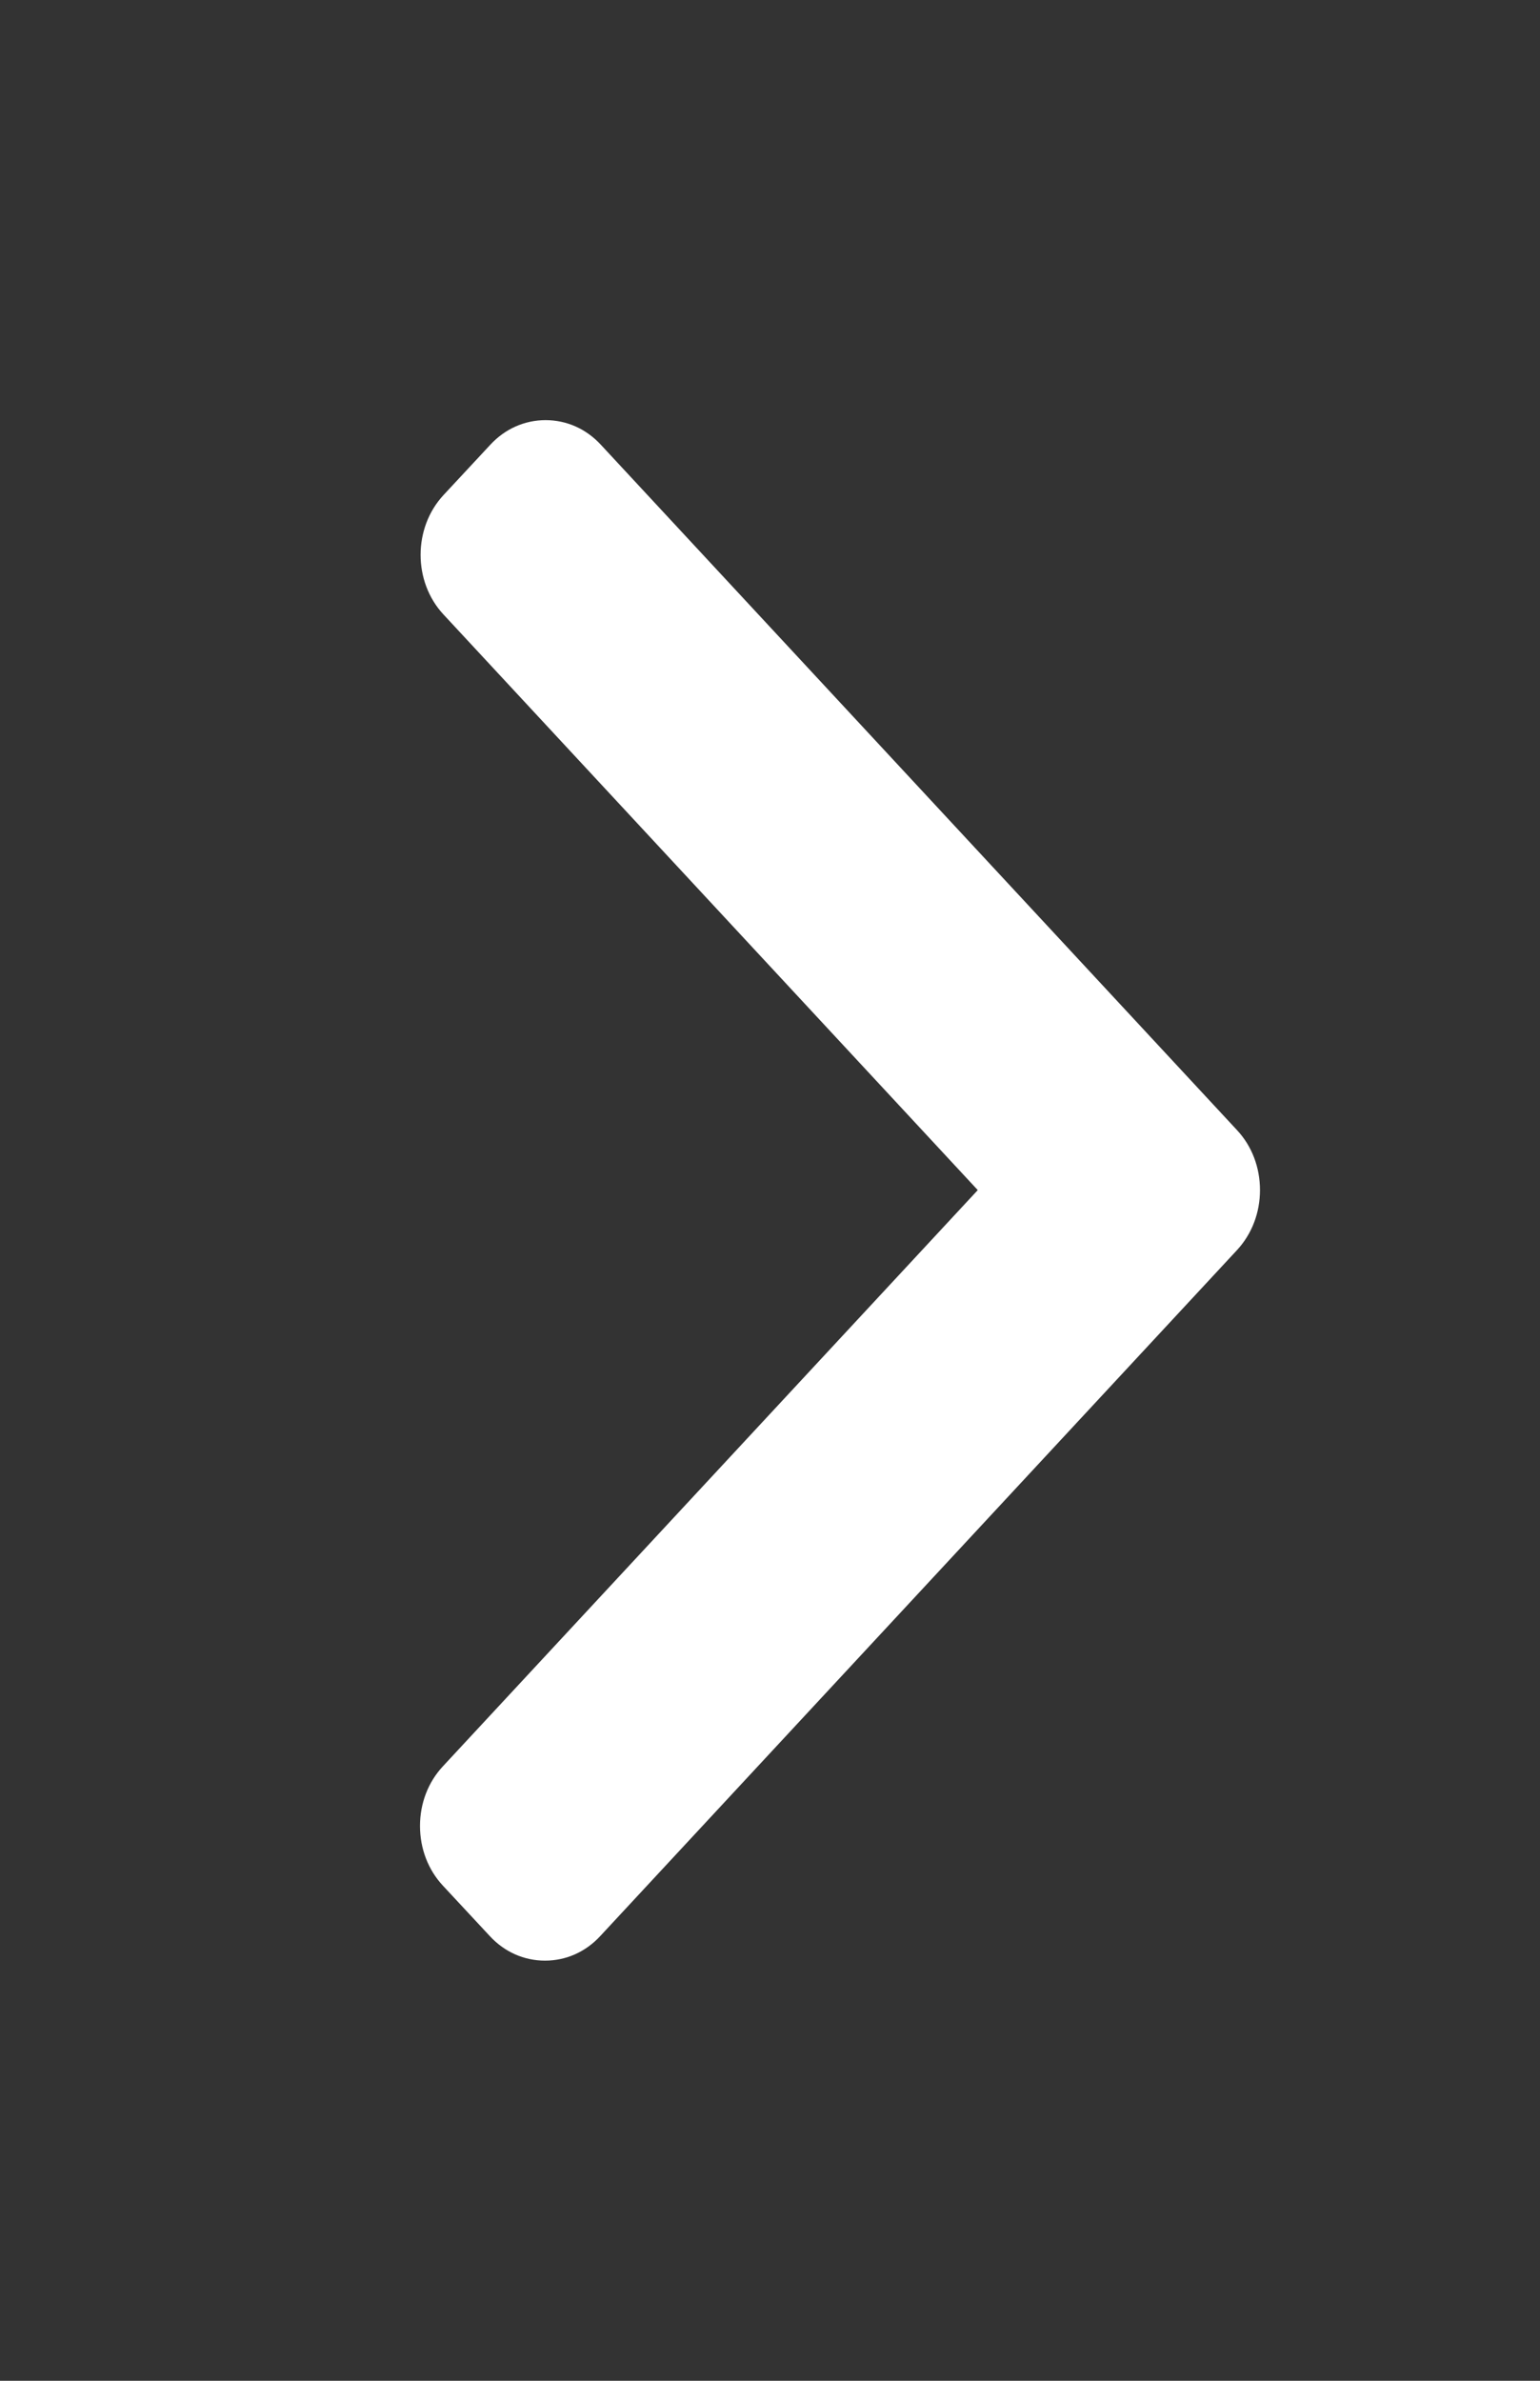 <?xml version="1.0" encoding="UTF-8"?>
<svg width="11px" height="17px" viewBox="0 0 11 17" version="1.1" xmlns="http://www.w3.org/2000/svg" xmlns:xlink="http://www.w3.org/1999/xlink">
    <rect x="0" y="0" width="11" height="17" fill="#333333" stroke="none"/>
    <!-- Generator: Sketch 54.1 (76490) - https://sketchapp.com -->
    <title>Pil</title>
    <desc>Created with Sketch.</desc>
    <g id="Pil" stroke="none" stroke-width="1" fill="none" fill-rule="evenodd">
        <g id="Group" transform="translate(3, 3)" fill="#fff">
            <path d="M5.837,5.071 L1.292,0.176 C1.187,0.062 1.047,0 0.897,0 C0.748,0 0.607,0.062 0.502,0.176 L0.167,0.536 C-0.05,0.771 -0.05,1.153 0.167,1.387 L3.984,5.498 L0.163,9.613 C0.058,9.726 0,9.877 0,10.038 C0,10.2 0.058,10.351 0.163,10.464 L0.498,10.824 C0.603,10.938 0.743,11 0.893,11 C1.043,11 1.183,10.938 1.288,10.824 L5.837,5.925 C5.942,5.811 6,5.659 6,5.498 C6,5.336 5.942,5.184 5.837,5.071 Z" id="Path"></path>
        </g>
    </g>
</svg>